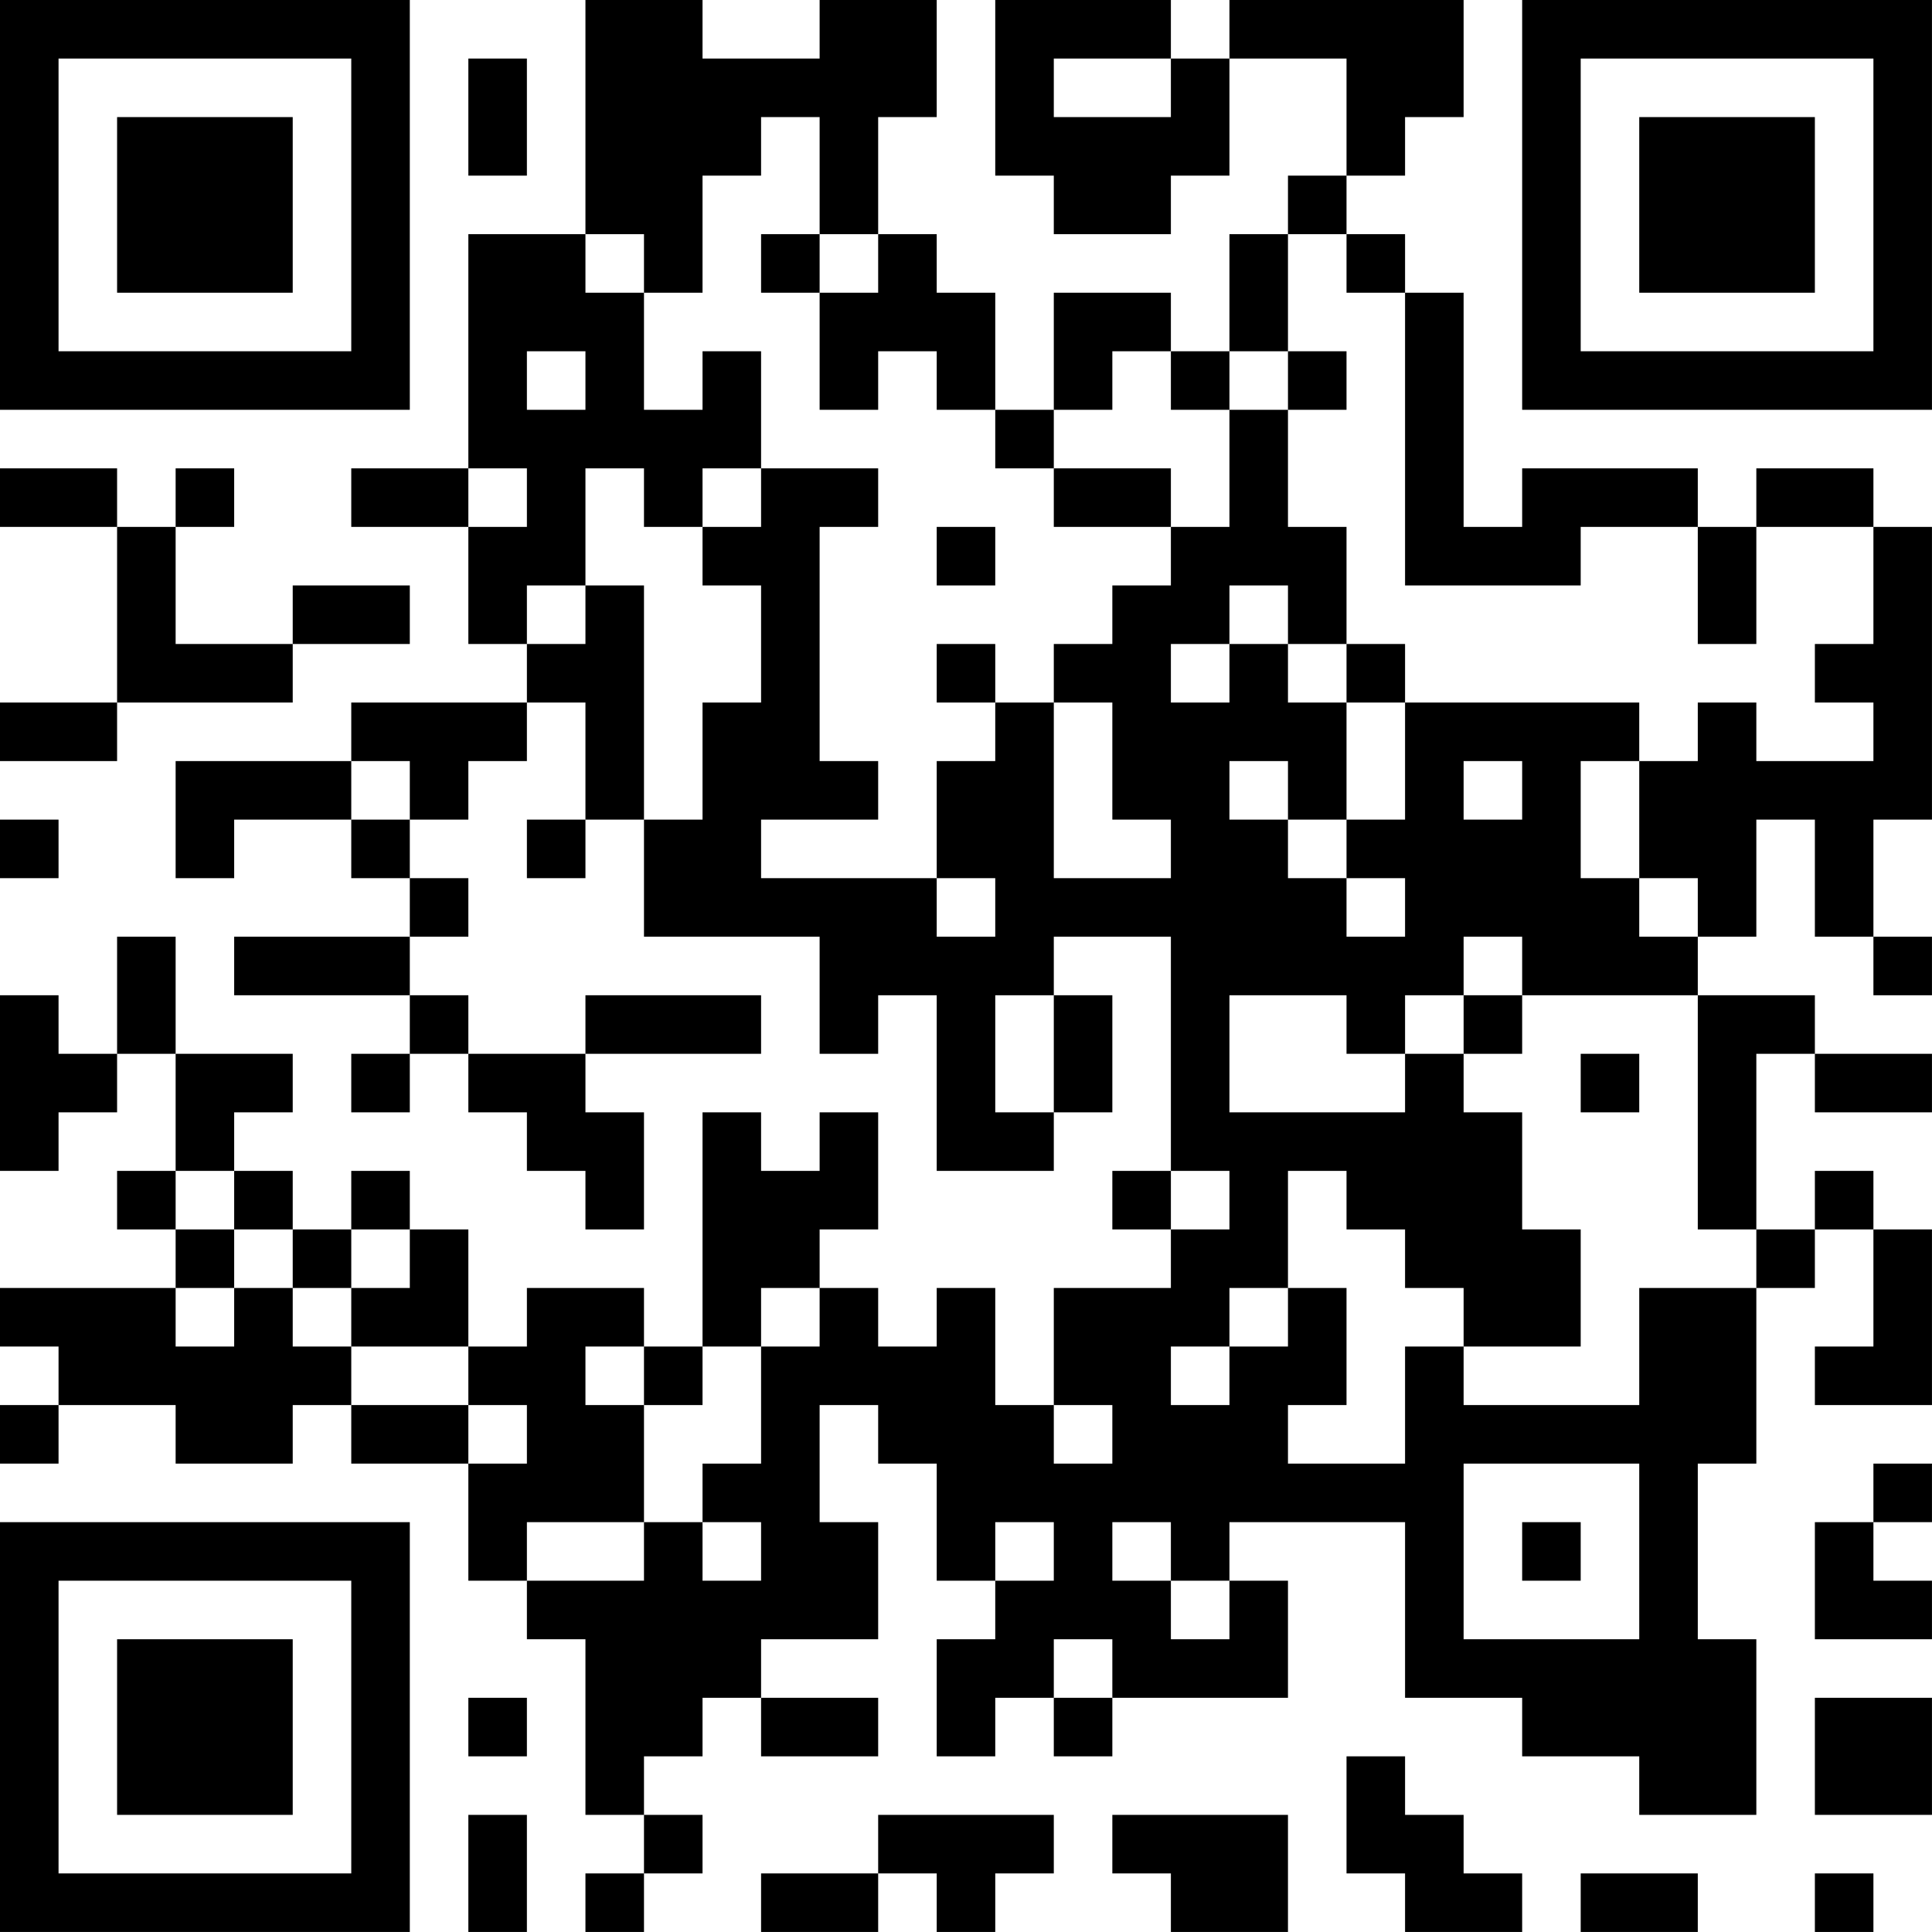 <?xml version="1.0" encoding="UTF-8"?>
<svg xmlns="http://www.w3.org/2000/svg" version="1.1" width="400" height="400" viewBox="0 0 400 400"><rect x="0" y="0" width="400" height="400" fill="#ffffff"/><g transform="scale(12.121)"><g transform="translate(0,0)"><path fill-rule="evenodd" d="M10 0L10 4L8 4L8 8L6 8L6 9L8 9L8 11L9 11L9 12L6 12L6 13L3 13L3 15L4 15L4 14L6 14L6 15L7 15L7 16L4 16L4 17L7 17L7 18L6 18L6 19L7 19L7 18L8 18L8 19L9 19L9 20L10 20L10 21L11 21L11 19L10 19L10 18L13 18L13 17L10 17L10 18L8 18L8 17L7 17L7 16L8 16L8 15L7 15L7 14L8 14L8 13L9 13L9 12L10 12L10 14L9 14L9 15L10 15L10 14L11 14L11 16L14 16L14 18L15 18L15 17L16 17L16 20L18 20L18 19L19 19L19 17L18 17L18 16L20 16L20 20L19 20L19 21L20 21L20 22L18 22L18 24L17 24L17 22L16 22L16 23L15 23L15 22L14 22L14 21L15 21L15 19L14 19L14 20L13 20L13 19L12 19L12 23L11 23L11 22L9 22L9 23L8 23L8 21L7 21L7 20L6 20L6 21L5 21L5 20L4 20L4 19L5 19L5 18L3 18L3 16L2 16L2 18L1 18L1 17L0 17L0 20L1 20L1 19L2 19L2 18L3 18L3 20L2 20L2 21L3 21L3 22L0 22L0 23L1 23L1 24L0 24L0 25L1 25L1 24L3 24L3 25L5 25L5 24L6 24L6 25L8 25L8 27L9 27L9 28L10 28L10 31L11 31L11 32L10 32L10 33L11 33L11 32L12 32L12 31L11 31L11 30L12 30L12 29L13 29L13 30L15 30L15 29L13 29L13 28L15 28L15 26L14 26L14 24L15 24L15 25L16 25L16 27L17 27L17 28L16 28L16 30L17 30L17 29L18 29L18 30L19 30L19 29L22 29L22 27L21 27L21 26L24 26L24 29L26 29L26 30L28 30L28 31L30 31L30 28L29 28L29 25L30 25L30 22L31 22L31 21L32 21L32 23L31 23L31 24L33 24L33 21L32 21L32 20L31 20L31 21L30 21L30 18L31 18L31 19L33 19L33 18L31 18L31 17L29 17L29 16L30 16L30 14L31 14L31 16L32 16L32 17L33 17L33 16L32 16L32 14L33 14L33 9L32 9L32 8L30 8L30 9L29 9L29 8L26 8L26 9L25 9L25 5L24 5L24 4L23 4L23 3L24 3L24 2L25 2L25 0L21 0L21 1L20 1L20 0L17 0L17 3L18 3L18 4L20 4L20 3L21 3L21 1L23 1L23 3L22 3L22 4L21 4L21 6L20 6L20 5L18 5L18 7L17 7L17 5L16 5L16 4L15 4L15 2L16 2L16 0L14 0L14 1L12 1L12 0ZM8 1L8 3L9 3L9 1ZM18 1L18 2L20 2L20 1ZM13 2L13 3L12 3L12 5L11 5L11 4L10 4L10 5L11 5L11 7L12 7L12 6L13 6L13 8L12 8L12 9L11 9L11 8L10 8L10 10L9 10L9 11L10 11L10 10L11 10L11 14L12 14L12 12L13 12L13 10L12 10L12 9L13 9L13 8L15 8L15 9L14 9L14 13L15 13L15 14L13 14L13 15L16 15L16 16L17 16L17 15L16 15L16 13L17 13L17 12L18 12L18 15L20 15L20 14L19 14L19 12L18 12L18 11L19 11L19 10L20 10L20 9L21 9L21 7L22 7L22 9L23 9L23 11L22 11L22 10L21 10L21 11L20 11L20 12L21 12L21 11L22 11L22 12L23 12L23 14L22 14L22 13L21 13L21 14L22 14L22 15L23 15L23 16L24 16L24 15L23 15L23 14L24 14L24 12L28 12L28 13L27 13L27 15L28 15L28 16L29 16L29 15L28 15L28 13L29 13L29 12L30 12L30 13L32 13L32 12L31 12L31 11L32 11L32 9L30 9L30 11L29 11L29 9L27 9L27 10L24 10L24 5L23 5L23 4L22 4L22 6L21 6L21 7L20 7L20 6L19 6L19 7L18 7L18 8L17 8L17 7L16 7L16 6L15 6L15 7L14 7L14 5L15 5L15 4L14 4L14 2ZM13 4L13 5L14 5L14 4ZM9 6L9 7L10 7L10 6ZM22 6L22 7L23 7L23 6ZM0 8L0 9L2 9L2 12L0 12L0 13L2 13L2 12L5 12L5 11L7 11L7 10L5 10L5 11L3 11L3 9L4 9L4 8L3 8L3 9L2 9L2 8ZM8 8L8 9L9 9L9 8ZM18 8L18 9L20 9L20 8ZM16 9L16 10L17 10L17 9ZM16 11L16 12L17 12L17 11ZM23 11L23 12L24 12L24 11ZM6 13L6 14L7 14L7 13ZM25 13L25 14L26 14L26 13ZM0 14L0 15L1 15L1 14ZM25 16L25 17L24 17L24 18L23 18L23 17L21 17L21 19L24 19L24 18L25 18L25 19L26 19L26 21L27 21L27 23L25 23L25 22L24 22L24 21L23 21L23 20L22 20L22 22L21 22L21 23L20 23L20 24L21 24L21 23L22 23L22 22L23 22L23 24L22 24L22 25L24 25L24 23L25 23L25 24L28 24L28 22L30 22L30 21L29 21L29 17L26 17L26 16ZM17 17L17 19L18 19L18 17ZM25 17L25 18L26 18L26 17ZM27 18L27 19L28 19L28 18ZM3 20L3 21L4 21L4 22L3 22L3 23L4 23L4 22L5 22L5 23L6 23L6 24L8 24L8 25L9 25L9 24L8 24L8 23L6 23L6 22L7 22L7 21L6 21L6 22L5 22L5 21L4 21L4 20ZM20 20L20 21L21 21L21 20ZM13 22L13 23L12 23L12 24L11 24L11 23L10 23L10 24L11 24L11 26L9 26L9 27L11 27L11 26L12 26L12 27L13 27L13 26L12 26L12 25L13 25L13 23L14 23L14 22ZM18 24L18 25L19 25L19 24ZM25 25L25 28L28 28L28 25ZM32 25L32 26L31 26L31 28L33 28L33 27L32 27L32 26L33 26L33 25ZM17 26L17 27L18 27L18 26ZM19 26L19 27L20 27L20 28L21 28L21 27L20 27L20 26ZM26 26L26 27L27 27L27 26ZM18 28L18 29L19 29L19 28ZM8 29L8 30L9 30L9 29ZM31 29L31 31L33 31L33 29ZM23 30L23 32L24 32L24 33L26 33L26 32L25 32L25 31L24 31L24 30ZM8 31L8 33L9 33L9 31ZM15 31L15 32L13 32L13 33L15 33L15 32L16 32L16 33L17 33L17 32L18 32L18 31ZM19 31L19 32L20 32L20 33L22 33L22 31ZM27 32L27 33L29 33L29 32ZM31 32L31 33L32 33L32 32ZM0 0L0 7L7 7L7 0ZM1 1L1 6L6 6L6 1ZM2 2L2 5L5 5L5 2ZM26 0L26 7L33 7L33 0ZM27 1L27 6L32 6L32 1ZM28 2L28 5L31 5L31 2ZM0 26L0 33L7 33L7 26ZM1 27L1 32L6 32L6 27ZM2 28L2 31L5 31L5 28Z" fill="#000000"/></g></g></svg>
